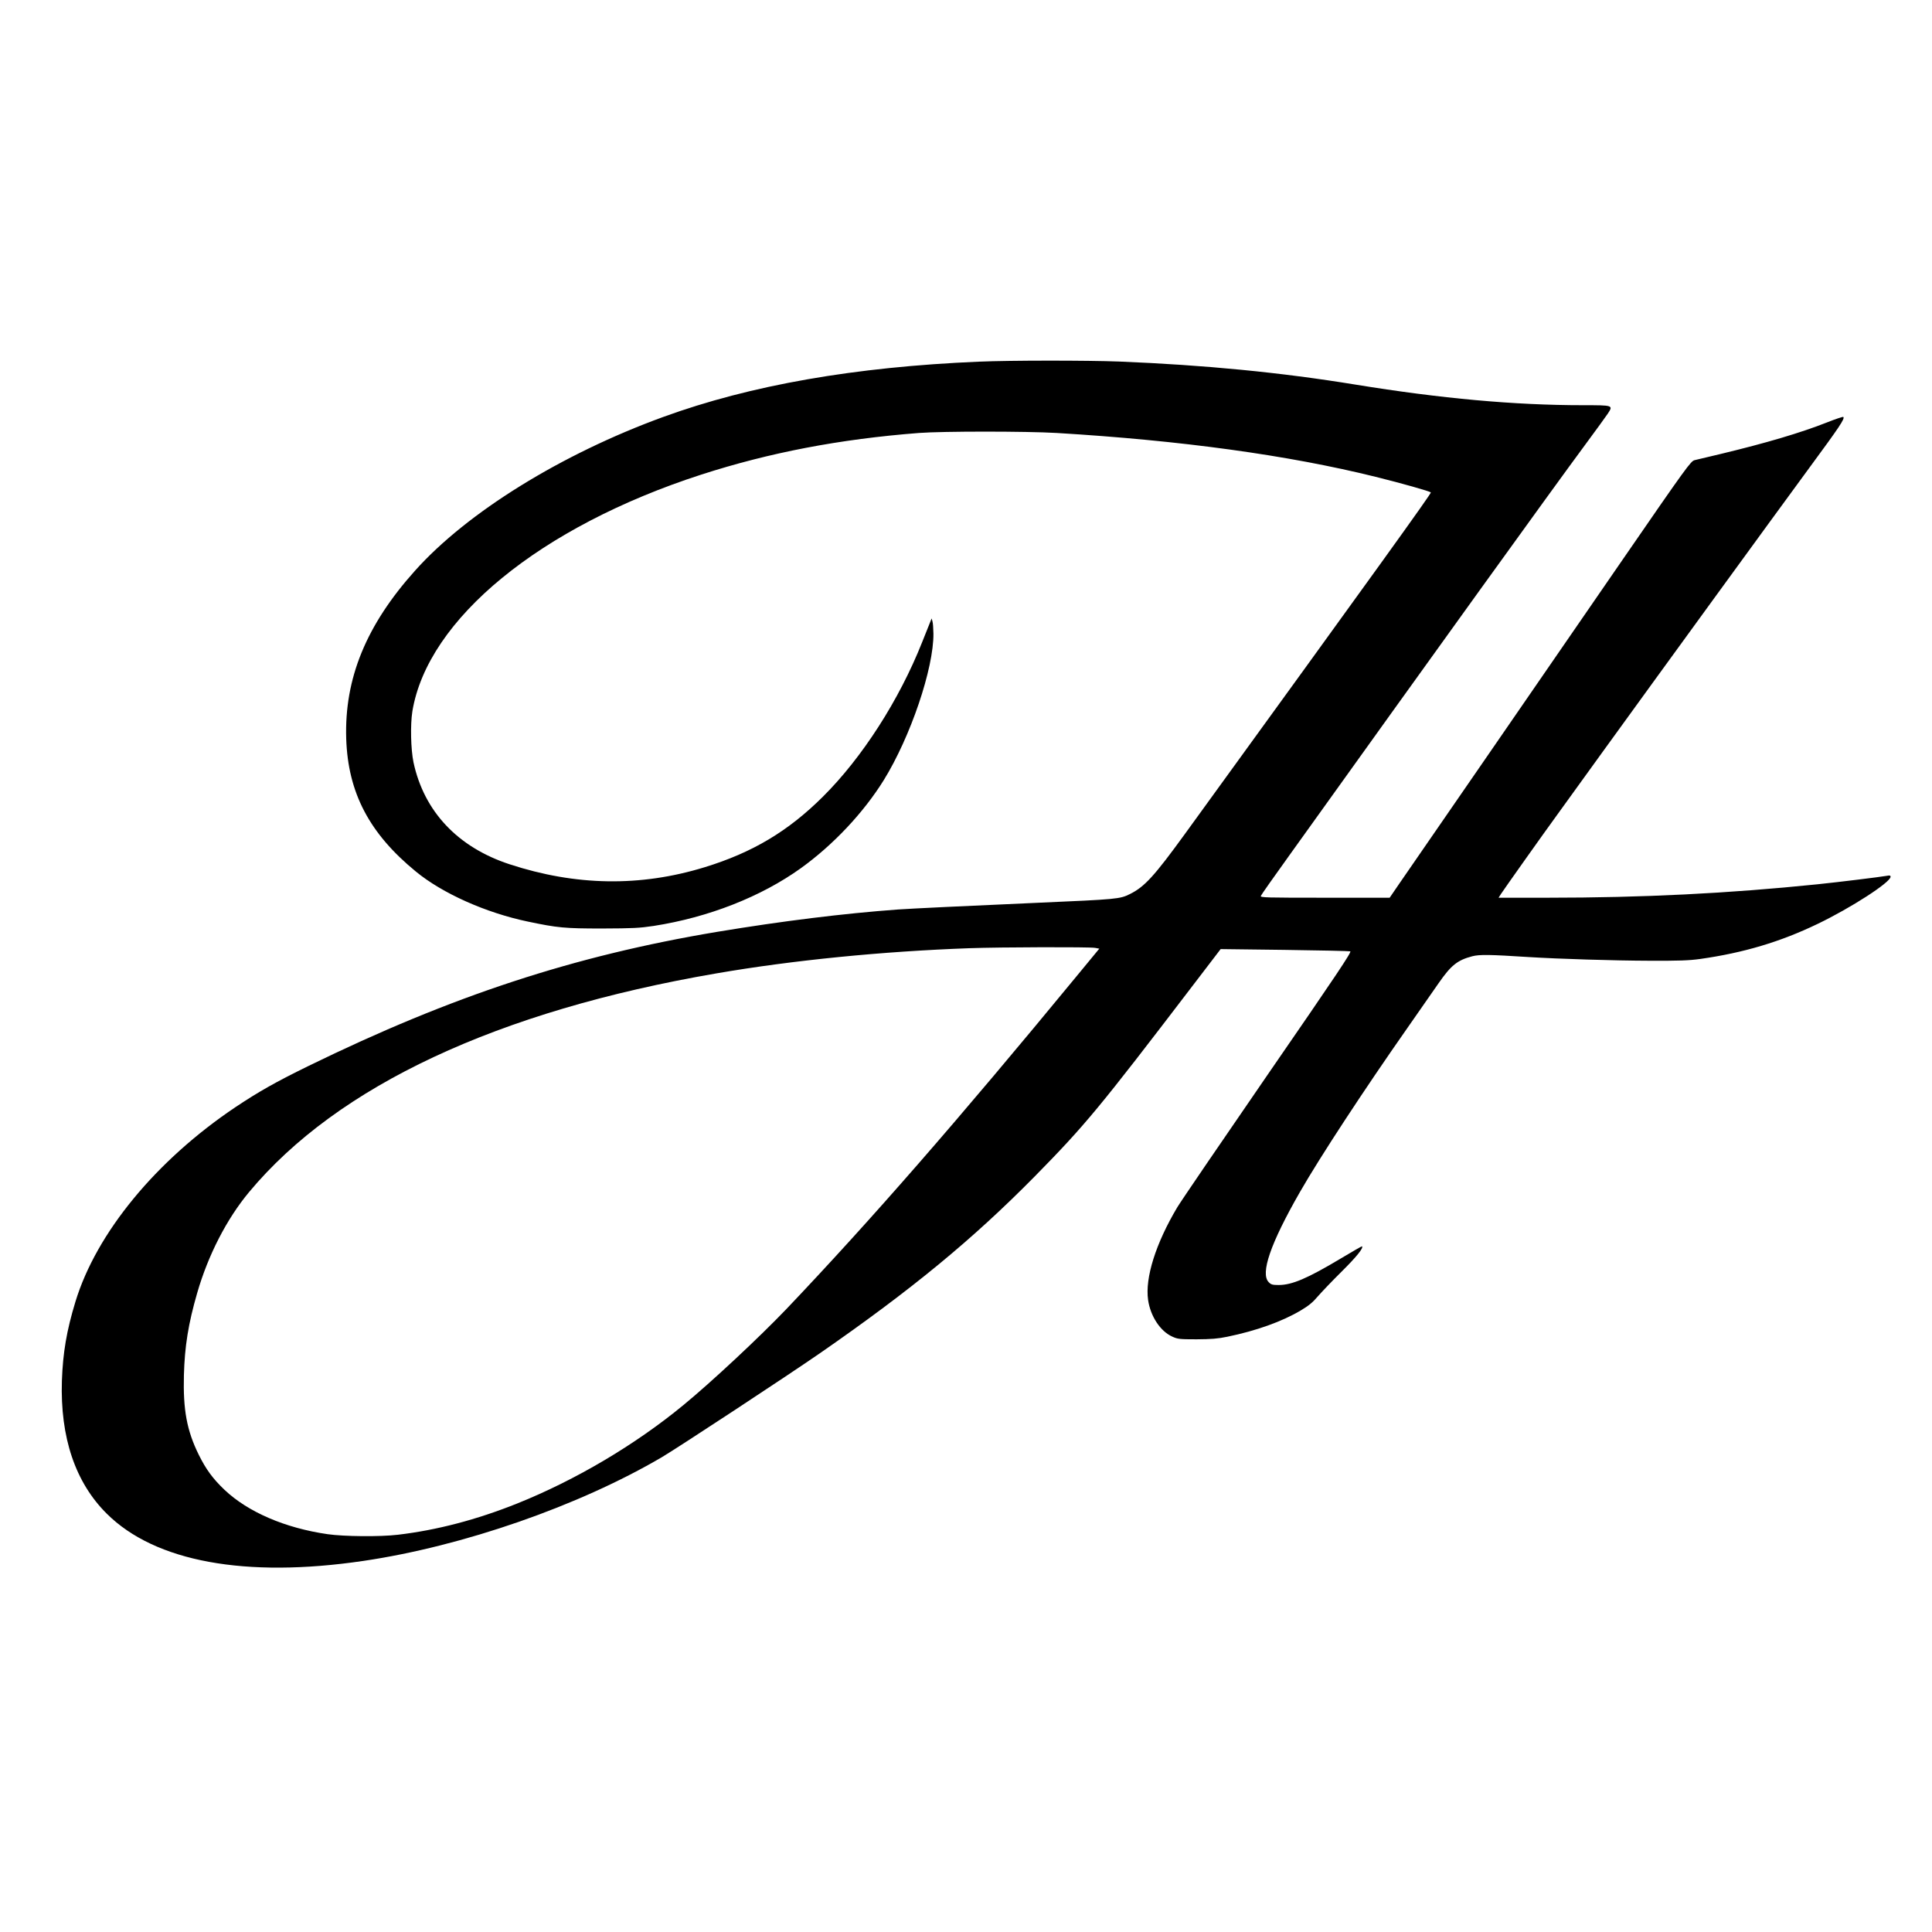 <?xml version="1.0" standalone="no"?>
<!DOCTYPE svg PUBLIC "-//W3C//DTD SVG 20010904//EN"
 "http://www.w3.org/TR/2001/REC-SVG-20010904/DTD/svg10.dtd">
<svg version="1.0" xmlns="http://www.w3.org/2000/svg"
 width="1726pt" height="1726pt" viewBox="0 0 1726 1726"
 preserveAspectRatio="xMidYMid meet">
<g transform="translate(0,1726) scale(0.1,-0.1)"
fill="#000000" stroke="none">
<path d="M8745 14029 c-1109 -47 -2041 -210 -2820 -494 -911 -332 -1751 -852
-2217 -1373 -437 -487 -632 -964 -615 -1502 16 -483 207 -846 622 -1186 238
-196 627 -369 1000 -447 267 -56 328 -62 665 -62 276 1 333 4 460 23 489 76
960 261 1315 516 289 208 559 495 740 786 240 388 447 1000 444 1310 -1 47 -4
96 -9 110 l-7 25 -12 -30 c-7 -16 -40 -100 -74 -185 -204 -514 -535 -1029
-884 -1376 -311 -310 -631 -501 -1059 -632 -574 -176 -1150 -167 -1742 27
-463 152 -764 472 -858 911 -24 117 -29 335 -10 455 136 825 1142 1649 2581
2115 611 197 1236 317 1945 372 211 16 956 16 1230 0 1114 -67 2067 -198 2850
-392 234 -58 481 -128 493 -139 7 -7 -479 -682 -2197 -3051 -273 -376 -360
-472 -491 -537 -90 -45 -113 -47 -820 -78 -658 -29 -1135 -52 -1250 -60 -492
-36 -1033 -103 -1619 -200 -1279 -214 -2367 -571 -3654 -1200 -292 -143 -441
-228 -647 -365 -711 -477 -1244 -1125 -1431 -1739 -79 -259 -112 -455 -121
-706 -16 -507 120 -910 402 -1189 431 -428 1237 -576 2290 -421 891 131 1928
492 2670 928 145 86 1116 724 1415 931 812 563 1359 1013 1915 1577 450 458
571 604 1410 1703 l250 327 570 -7 c314 -4 578 -10 588 -13 14 -5 -116 -200
-734 -1096 -413 -600 -778 -1135 -811 -1190 -192 -322 -290 -631 -261 -829 21
-145 109 -279 216 -327 48 -22 65 -24 217 -24 131 1 188 5 275 23 258 53 490
136 656 235 71 42 108 73 151 124 32 37 128 138 214 223 133 132 197 211 182
226 -2 1 -87 -47 -188 -108 -299 -179 -437 -238 -557 -238 -55 0 -68 4 -88 25
-78 77 16 348 278 805 180 314 570 909 963 1470 110 157 234 335 276 396 112
161 168 206 301 241 65 17 160 15 502 -7 276 -17 757 -32 1085 -33 260 -1 350
2 450 16 388 55 716 153 1048 313 298 143 652 372 652 421 0 12 -8 14 -32 9
-61 -11 -428 -56 -621 -76 -799 -82 -1563 -120 -2410 -120 l-439 0 21 33 c23
36 383 544 502 707 42 58 231 319 419 580 505 698 1501 2067 1833 2519 271
368 320 441 305 456 -3 4 -68 -18 -144 -48 -235 -93 -546 -185 -954 -283 -107
-25 -211 -50 -231 -55 -34 -9 -69 -56 -645 -892 -334 -485 -898 -1303 -1252
-1817 -355 -514 -686 -995 -736 -1067 l-91 -133 -579 0 c-525 0 -578 1 -572
16 3 9 119 174 258 367 1303 1819 2341 3260 2637 3660 97 131 189 258 205 282
49 75 49 75 -221 75 -615 0 -1271 60 -2033 184 -668 109 -1347 175 -2109 206
-288 11 -973 11 -1256 -1z m1038 -5237 l38 -7 -202 -245 c-1061 -1289 -1837
-2179 -2593 -2974 -239 -250 -669 -652 -921 -859 -431 -355 -962 -669 -1485
-879 -362 -145 -718 -238 -1065 -279 -159 -19 -483 -16 -628 5 -381 55 -712
198 -922 397 -104 99 -166 184 -230 314 -106 215 -140 400 -132 710 7 257 39
459 119 735 97 336 263 660 463 900 790 949 2219 1618 4175 1954 684 118 1484
197 2260 225 284 10 1073 12 1123 3z"/>
</g>
</svg>
